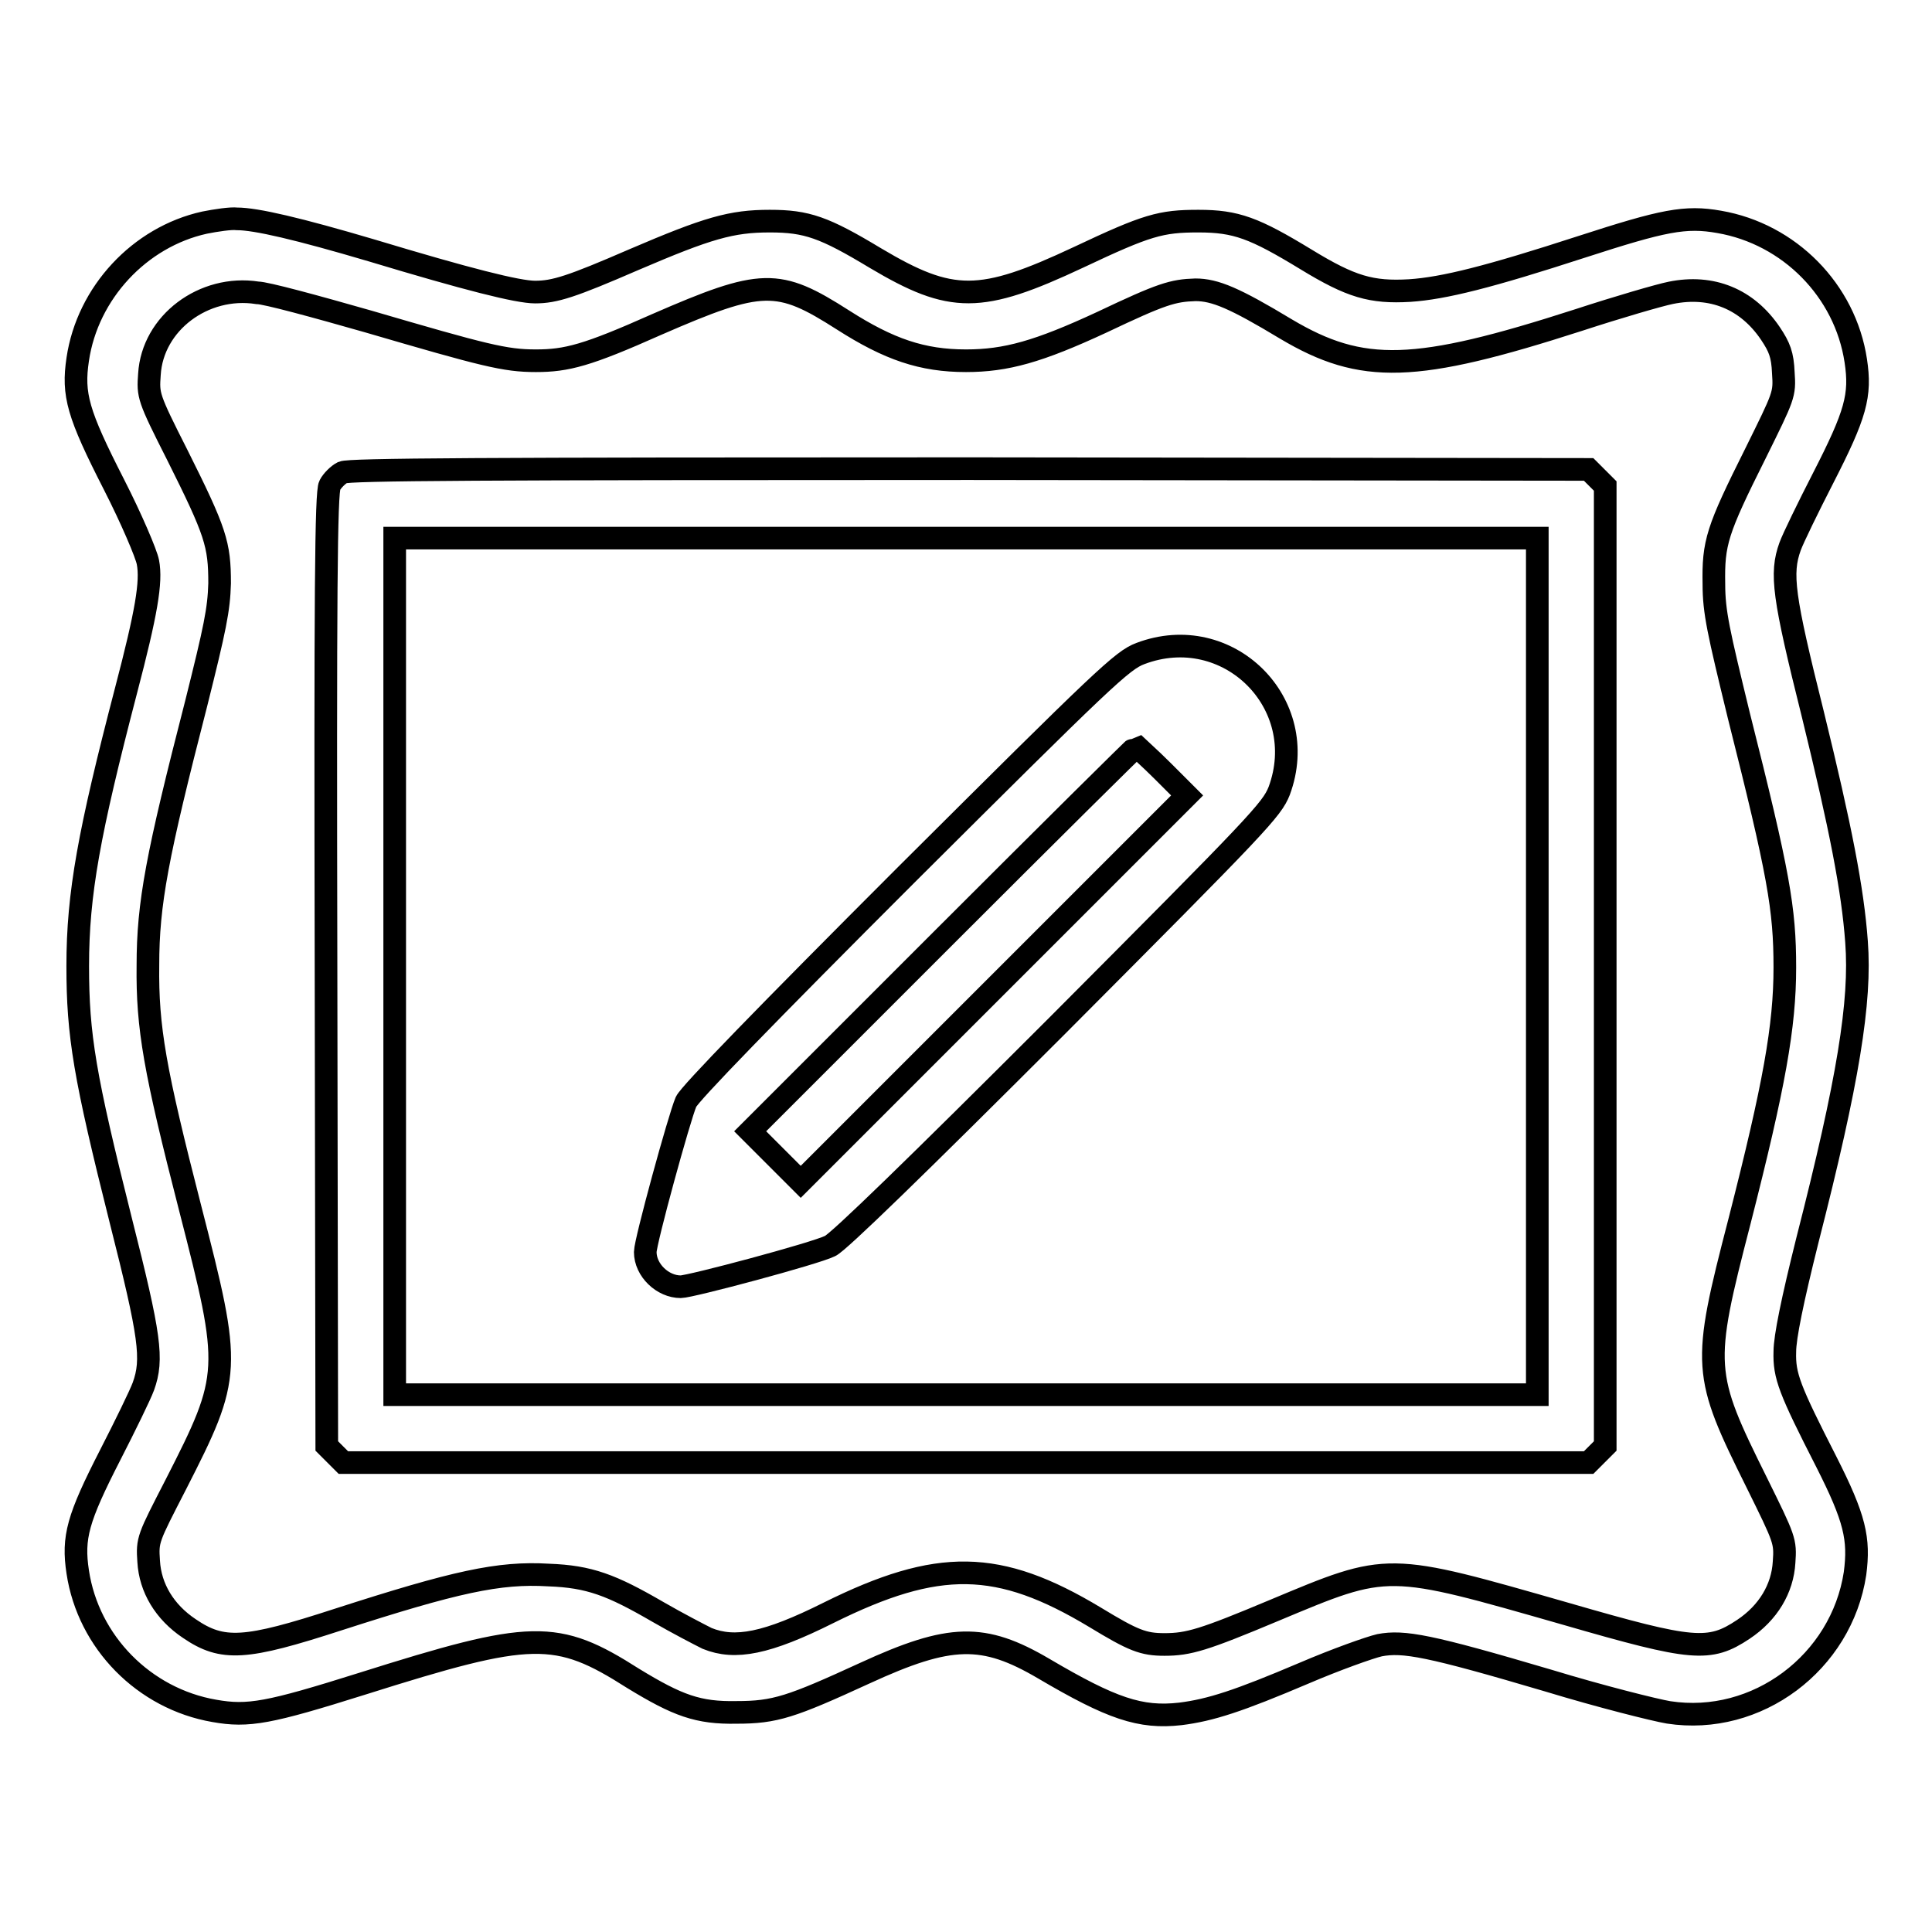 <?xml version="1.0" encoding="utf-8"?>
<!-- Svg Vector Icons : http://www.onlinewebfonts.com/icon -->
<!DOCTYPE svg PUBLIC "-//W3C//DTD SVG 1.1//EN" "http://www.w3.org/Graphics/SVG/1.1/DTD/svg11.dtd">
<svg version="1.1" xmlns="http://www.w3.org/2000/svg" xmlns:xlink="http://www.w3.org/1999/xlink" x="0px" y="0px" viewBox="0 0 256 256" enable-background="new 0 0 256 256" xml:space="preserve">
<g><g><g><path stroke-width="3" fill-opacity="0" stroke="#000000"  d="M27.1,29.5c-8.6,1.9-15.5,9.3-16.8,18.1c-0.7,4.7,0,7.2,4.8,16.6c2.3,4.5,4.3,9.2,4.5,10.3c0.5,2.6-0.2,6.7-2.9,17c-4.9,18.8-6.4,26.9-6.4,36.5c0,9.2,0.9,14.6,5.7,33.7c3.9,15.4,4.3,18.4,3,22c-0.4,1.1-2.4,5.2-4.4,9.1c-4.3,8.4-5,10.9-4.3,15.5c1.4,9.3,8.8,16.8,18.1,18.4c4.5,0.8,7.2,0.3,19.6-3.6c22.5-7.1,25.7-7.2,35.9-0.7c5.9,3.6,8.6,4.6,13.7,4.5c5.1,0,7.2-0.7,17-5.2c11.3-5.2,15.7-5.3,23.7-0.6c9,5.3,12.8,6.6,18.1,6c4-0.5,7.7-1.7,16.4-5.4c4.2-1.8,8.7-3.4,10-3.7c3.2-0.6,6.5,0,22.4,4.7c6.9,2.1,14.1,3.9,15.9,4.2c11.7,1.8,22.9-6.6,24.7-18.4c0.6-4.6,0-7.3-3.8-14.8c-4.9-9.6-5.6-11.4-5.5-14.6c0-1.9,1-6.8,3-14.8c5.4-21.1,7.1-31.6,6.5-39.5c-0.5-6.9-2.1-15.1-5.8-30.2c-3.9-15.6-4.3-18.6-3-22.2c0.4-1.1,2.4-5.2,4.4-9.1c4.3-8.4,5-10.9,4.3-15.5c-1.4-9.3-8.8-16.8-18.1-18.4c-4.5-0.8-7.4-0.2-18.2,3.3c-12.3,4-18.3,5.5-22.8,5.8c-5.1,0.3-7.8-0.5-13.7-4.1c-6.9-4.2-9.3-5.1-14.3-5.1c-5,0-6.8,0.5-15.9,4.8c-13,6.1-16.8,6.1-26.9,0.1c-6.8-4.1-9.1-4.9-14-4.9c-5.1,0-8.2,0.9-18,5.1c-8.3,3.6-10.5,4.3-13.1,4.3c-2.3,0-9-1.7-21.6-5.5c-9.8-2.9-15.4-4.2-17.9-4.2C30.6,28.9,28.6,29.2,27.1,29.5z M48.8,42.6c15.4,4.5,18.1,5.2,22.2,5.2c4.1,0,6.8-0.7,16-4.8c14-6.1,16.1-6.1,24.7-0.6c6.1,3.9,10.5,5.4,16.3,5.4c5.3,0,9.6-1.2,18-5.1c8-3.8,9.4-4.2,12.4-4.3c2.6,0,5.2,1.1,12,5.2c10.1,6,17.1,5.8,38.8-1.2c5.2-1.7,10.7-3.3,12.2-3.6c5.4-1.1,10.1,0.8,13.2,5.4c1.2,1.8,1.6,2.8,1.7,5.2c0.2,2.9,0.1,3-3.7,10.7c-5.1,10.2-5.6,11.8-5.5,17.3c0,3.7,0.6,6.3,3.3,17.4c5.3,21,6.1,25.6,6.1,33.4c0,7.8-1.4,15.6-6,33.6c-5,19.3-4.9,20.2,2.3,34.7c3.7,7.5,3.8,7.7,3.6,10.5c-0.2,3.5-2.1,6.7-5.4,8.9c-4.5,3-6.7,2.8-23.3-2c-24.1-6.9-23.6-6.9-38.9-0.5c-9.3,3.9-11.3,4.5-14.5,4.5c-2.8,0-4.1-0.5-9.2-3.6c-12.8-7.7-20.8-7.8-35.3-0.6c-8.2,4.1-12.4,4.9-16.1,3.4c-1-0.5-3.9-2-6.5-3.5c-6.2-3.6-9.1-4.7-14.5-4.9c-6.6-0.4-12.4,0.9-27.9,5.9c-12.3,4-15.3,4.2-19.7,1.2c-3.3-2.2-5.2-5.4-5.4-8.9c-0.2-2.9-0.1-3,3.6-10.2c7.4-14.5,7.4-15.2,1.9-36.6c-4.7-18.3-5.7-23.9-5.6-32.2c0-8.2,1.2-14.5,6.4-34.7c2.5-10,3-12.4,3.1-15.9c0-5.2-0.5-6.8-5.6-17c-3.9-7.7-3.9-7.9-3.7-10.7c0.4-6.8,7.2-11.9,14.3-10.8C35.2,38.8,41.8,40.6,48.8,42.6z"/><path stroke-width="3" fill-opacity="0" stroke="#000000"  d="M45.4,62.6c-0.6,0.3-1.4,1.1-1.7,1.7c-0.5,0.9-0.6,14.2-0.5,64.2l0.1,63.1l1.1,1.1l1.1,1.1H128h82.5l1.1-1.1l1.1-1.1V128V64.4l-1.1-1.1l-1.1-1.1l-82-0.1C63.3,62.1,46.3,62.2,45.4,62.6z M203.7,128v56.8H128H52.3V128V71.3H128h75.7V128z"/><path stroke-width="3" fill-opacity="0" stroke="#000000"  d="M151.1,86.6c-2.4,0.9-4.8,3.2-31,29.3c-18.7,18.7-28.7,29-29.2,30.1c-0.9,2.1-5.4,18.5-5.4,19.9c0,2.4,2.3,4.6,4.7,4.6c1.3,0,17.8-4.4,19.8-5.4c1.1-0.5,11.4-10.5,30.1-29.2c26.8-26.9,28.4-28.6,29.4-31.1C173.8,93.2,162.7,82.2,151.1,86.6z M154.1,102.2l3.2,3.2L131.7,131l-25.6,25.6l-3.3-3.3l-3.4-3.4l25.5-25.5c14-14,25.6-25.5,25.7-25.5C150.7,99,152.3,100.4,154.1,102.2z"/></g></g></g>
</svg>